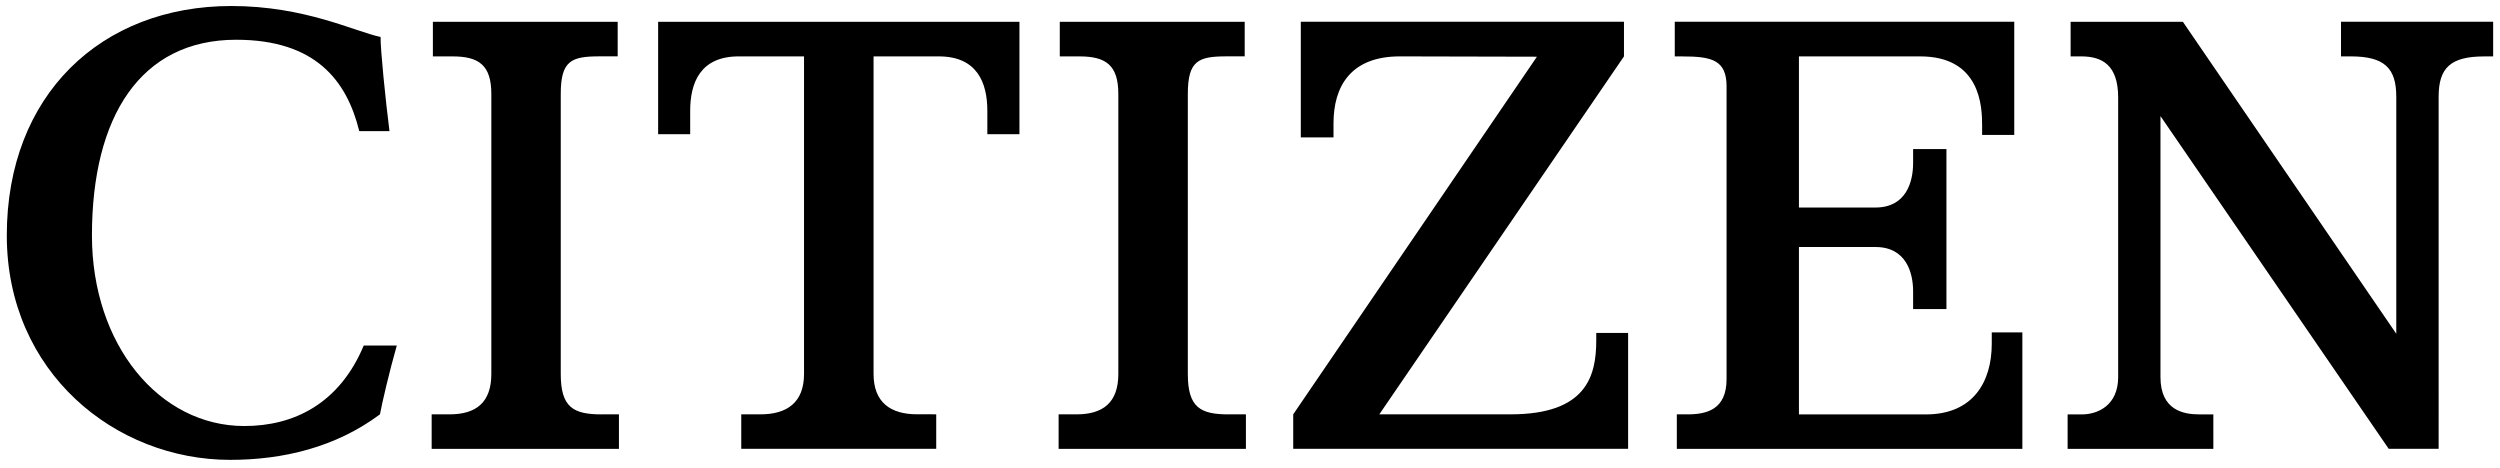 <svg viewBox="0 0 139 26" id="icon-logo" xmlns="http://www.w3.org/2000/svg" width="100%" height="100%"><path d="M33.463 23.04c-1.578 0-2.285-.378-2.285-2.247V5.223c0-1.86.594-2.09 2.167-2.09h.998v-1.92H24.068v1.923h1.098c1.47 0 2.152.498 2.152 2.09v15.566c0 1.592-.852 2.246-2.325 2.246H24v1.918h10.413v-1.918h-.95zm34.86 0c-1.58 0-2.28-.378-2.28-2.247V5.223c0-1.86.592-2.09 2.166-2.09h.996v-1.92H58.924v1.923h1.103c1.47 0 2.152.498 2.152 2.09v15.566c0 1.592-.853 2.246-2.322 2.246h-.998v1.918h10.414v-1.918h-.952zM36.592 1.21v6.25h1.782v-1.3c0-1.57.572-3.025 2.7-3.025h3.63V20.79c0 1.593-.95 2.247-2.42 2.247h-1.07v1.918h10.84v-1.92H50.99c-1.47 0-2.42-.654-2.42-2.248V3.135h3.626c2.128 0 2.7 1.454 2.7 3.025v1.302h1.785v-6.25H36.594zm52.16 17.3v.42c0 1.975-.546 4.107-4.76 4.107H76.69L90.293 3.135V1.21H72.325v6.43h1.818v-.787c0-2.033.943-3.718 3.686-3.718 1.653 0 7.624.018 7.624.018l-13.55 19.884v1.918h18.62V18.51h-1.77zm21.99-.026v.627c0 2.12-1.038 3.93-3.658 3.93h-7.063v-9.307h4.255c1.716 0 2.093 1.444 2.093 2.46v.99h1.853V8.288h-1.853v.787c0 1.02-.377 2.463-2.094 2.463h-4.254V3.135h6.737c3.37 0 3.448 2.807 3.448 3.848v.52h1.787V1.21H93.117v1.927h.42c1.627 0 2.46.194 2.46 1.666v16.275c0 1.703-1.117 1.96-2.166 1.96h-.6v1.92h19.212V18.48h-1.7v.002zM130.16 1.21v1.925h.533c1.87 0 2.54.635 2.54 2.246v13.176L121.368 1.212h-6.242v1.923h.582c1.158 0 2.062.463 2.062 2.292v15.54c0 1.575-1.14 2.073-2.004 2.073h-.807v1.916h8.103V23.04h-.78c-.858 0-2.16-.215-2.16-2.074V6.454l12.69 18.5h2.776V5.383c0-1.61.66-2.246 2.536-2.246h.495V1.21h-8.464.003zM13.582 23.687c-4.72 0-8.47-4.508-8.47-10.597C5.113 6.48 7.81 2.21 13.13 2.21c4.408 0 6.153 2.266 6.845 5.082h1.68c-.214-1.678-.51-4.59-.494-5.236C19.7 1.746 16.954.334 12.86.334 5.614.334.378 5.288.378 13.09c0 7.623 6.04 12.478 12.417 12.478 2.942 0 5.865-.695 8.33-2.53.113-.612.526-2.392.937-3.827h-1.837c-1.36 3.243-3.89 4.476-6.642 4.476z"></path></svg>
